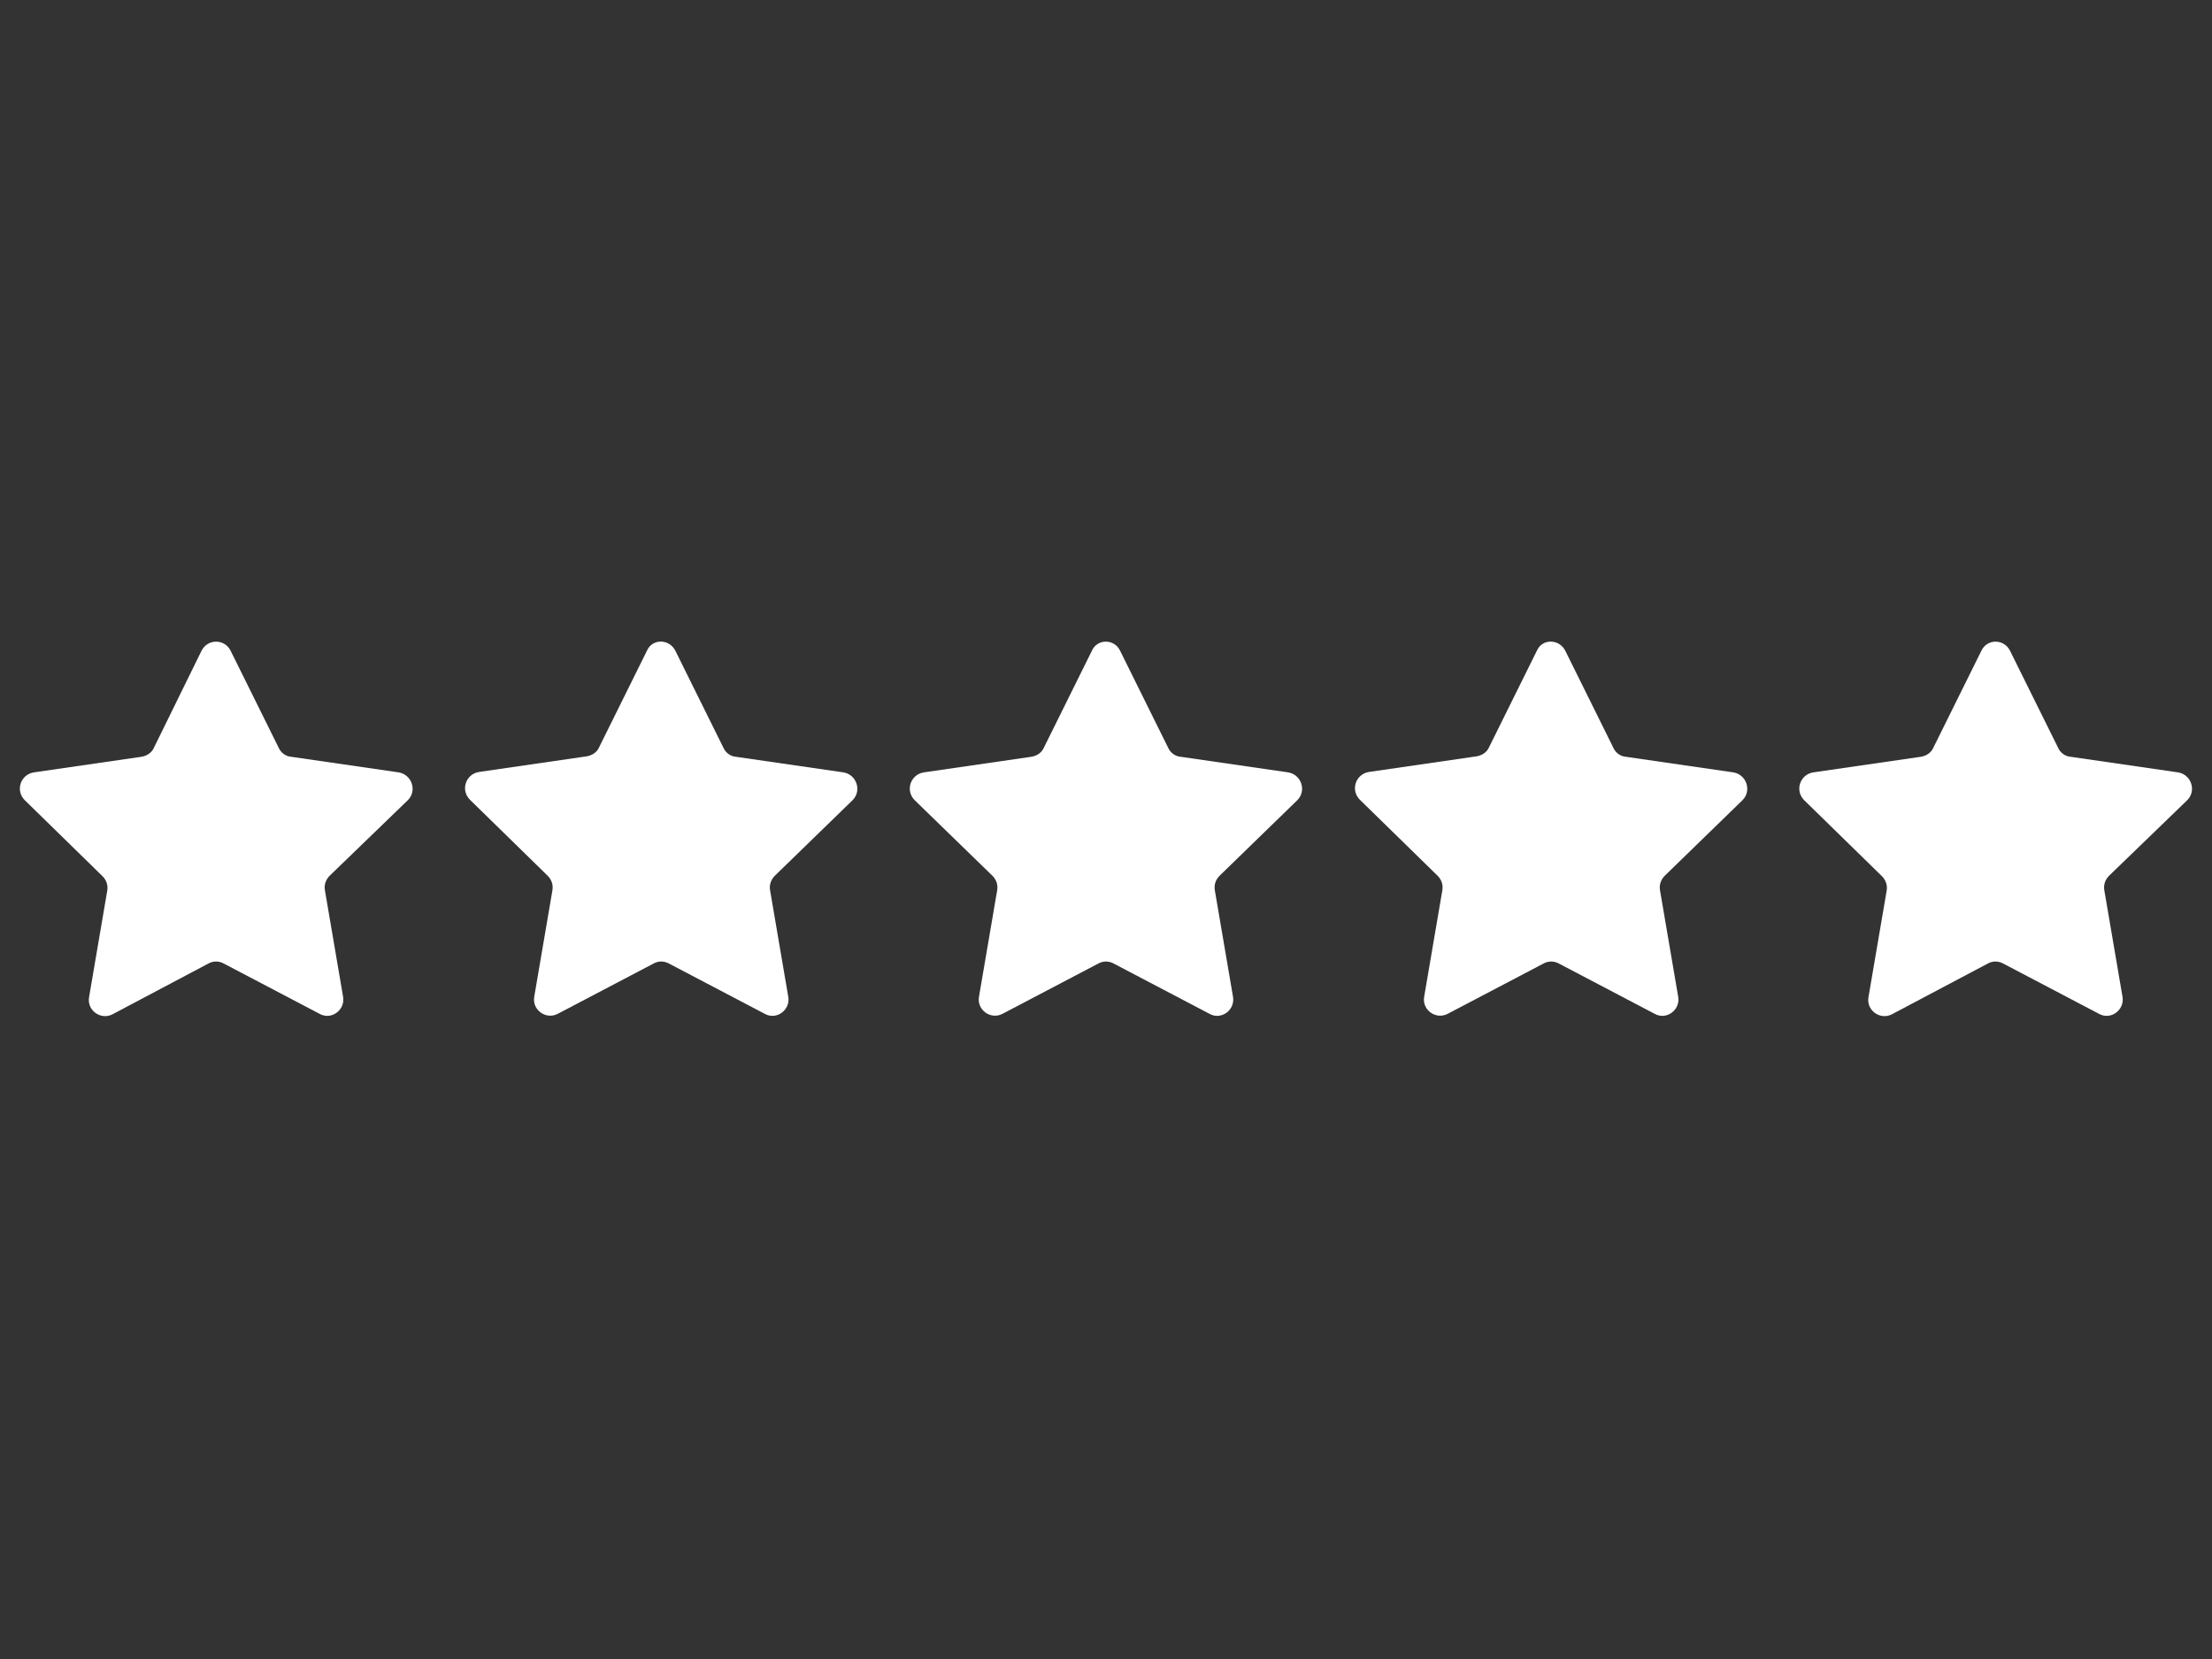 <svg version="1.0" preserveAspectRatio="xMidYMid meet" height="768" viewBox="0 0 768 576" zoomAndPan="magnify" width="1024" xmlns:xlink="http://www.w3.org/1999/xlink" xmlns="http://www.w3.org/2000/svg"><rect x="0" y="0" width="768" height="576" fill="#333333" stroke="none"/><path fill-rule="nonzero" fill-opacity="1" d="M 80.074 225.945 L 96.812 259.727 C 97.566 261.383 99.223 262.59 101.031 262.742 L 138.43 268.168 C 142.953 268.922 144.914 274.504 141.598 277.82 L 114.453 304.059 C 113.098 305.414 112.492 307.227 112.797 309.035 L 119.129 346.129 C 119.883 350.656 115.059 354.273 110.984 352.012 L 77.66 334.52 C 76 333.613 74.039 333.613 72.383 334.52 L 39.055 352.164 C 34.984 354.273 30.16 350.805 30.914 346.281 L 37.246 309.188 C 37.547 307.375 36.945 305.566 35.59 304.211 L 8.598 277.82 C 5.277 274.504 7.09 268.922 11.762 268.168 L 49.16 262.742 C 50.969 262.438 52.629 261.383 53.383 259.727 L 69.969 225.945 C 72.082 221.727 77.961 221.727 80.074 225.945 Z M 80.074 225.945" fill="#ffffff"></path><path fill-rule="nonzero" fill-opacity="1" d="M 234.484 225.945 L 251.223 259.727 C 251.977 261.383 253.637 262.59 255.445 262.742 L 292.844 268.168 C 297.367 268.922 299.328 274.504 296.012 277.82 L 269.02 304.059 C 267.66 305.414 267.059 307.227 267.359 309.035 L 273.691 346.129 C 274.445 350.656 269.621 354.273 265.551 352.012 L 232.223 334.52 C 230.566 333.613 228.605 333.613 226.945 334.52 L 193.621 352.012 C 189.551 354.121 184.723 350.656 185.477 346.129 L 191.812 309.035 C 192.113 307.227 191.512 305.414 190.152 304.059 L 163.16 277.668 C 159.844 274.352 161.652 268.773 166.328 268.02 L 203.723 262.59 C 205.535 262.289 207.191 261.234 207.945 259.574 L 224.684 225.797 C 226.496 221.727 232.375 221.727 234.484 225.945 Z M 234.484 225.945" fill="#ffffff"></path><path fill-rule="nonzero" fill-opacity="1" d="M 388.898 225.945 L 405.637 259.727 C 406.391 261.383 408.051 262.59 409.859 262.742 L 447.258 268.168 C 451.781 268.922 453.742 274.504 450.426 277.82 L 423.434 304.059 C 422.074 305.414 421.473 307.227 421.773 309.035 L 428.105 346.129 C 428.859 350.656 424.035 354.273 419.965 352.012 L 386.637 334.52 C 384.98 333.613 383.02 333.613 381.359 334.52 L 348.035 352.012 C 343.965 354.121 339.137 350.656 339.891 346.129 L 346.227 309.035 C 346.527 307.227 345.922 305.414 344.566 304.059 L 317.574 277.82 C 314.258 274.504 316.066 268.922 320.742 268.168 L 358.137 262.742 C 359.949 262.438 361.605 261.383 362.359 259.727 L 379.098 225.945 C 380.906 221.727 386.941 221.727 388.898 225.945 Z M 388.898 225.945" fill="#ffffff"></path><path fill-rule="nonzero" fill-opacity="1" d="M 543.465 225.945 L 560.203 259.727 C 560.957 261.383 562.617 262.59 564.426 262.742 L 601.82 268.168 C 606.348 268.922 608.305 274.504 604.988 277.82 L 577.996 304.059 C 576.641 305.414 576.035 307.227 576.336 309.035 L 582.672 346.129 C 583.426 350.656 578.602 354.273 574.527 352.012 L 541.203 334.52 C 539.543 333.613 537.582 333.613 535.926 334.52 L 502.598 352.012 C 498.527 354.121 493.703 350.656 494.457 346.129 L 500.789 309.035 C 501.09 307.227 500.488 305.414 499.133 304.059 L 472.137 277.668 C 468.82 274.352 470.629 268.773 475.305 268.02 L 512.703 262.59 C 514.512 262.289 516.172 261.234 516.926 259.574 L 533.664 225.797 C 535.473 221.727 541.352 221.727 543.465 225.945 Z M 543.465 225.945" fill="#ffffff"></path><path fill-rule="nonzero" fill-opacity="1" d="M 697.879 225.945 L 714.617 259.727 C 715.371 261.383 717.027 262.59 718.84 262.742 L 756.234 268.168 C 760.758 268.922 762.719 274.504 759.402 277.82 L 732.258 304.059 C 730.902 305.414 730.301 307.227 730.602 309.035 L 736.934 346.129 C 737.688 350.656 732.863 354.273 728.793 352.012 L 695.465 334.52 C 693.809 333.613 691.848 333.613 690.188 334.52 L 656.863 352.164 C 652.789 354.273 647.965 350.805 648.719 346.281 L 655.051 309.188 C 655.355 307.375 654.75 305.566 653.395 304.211 L 626.402 277.82 C 623.086 274.504 624.895 268.922 629.566 268.168 L 666.965 262.742 C 668.773 262.441 670.434 261.383 671.188 259.727 L 687.926 225.945 C 689.887 221.727 695.766 221.727 697.879 225.945 Z M 697.879 225.945" fill="#ffffff"></path></svg>